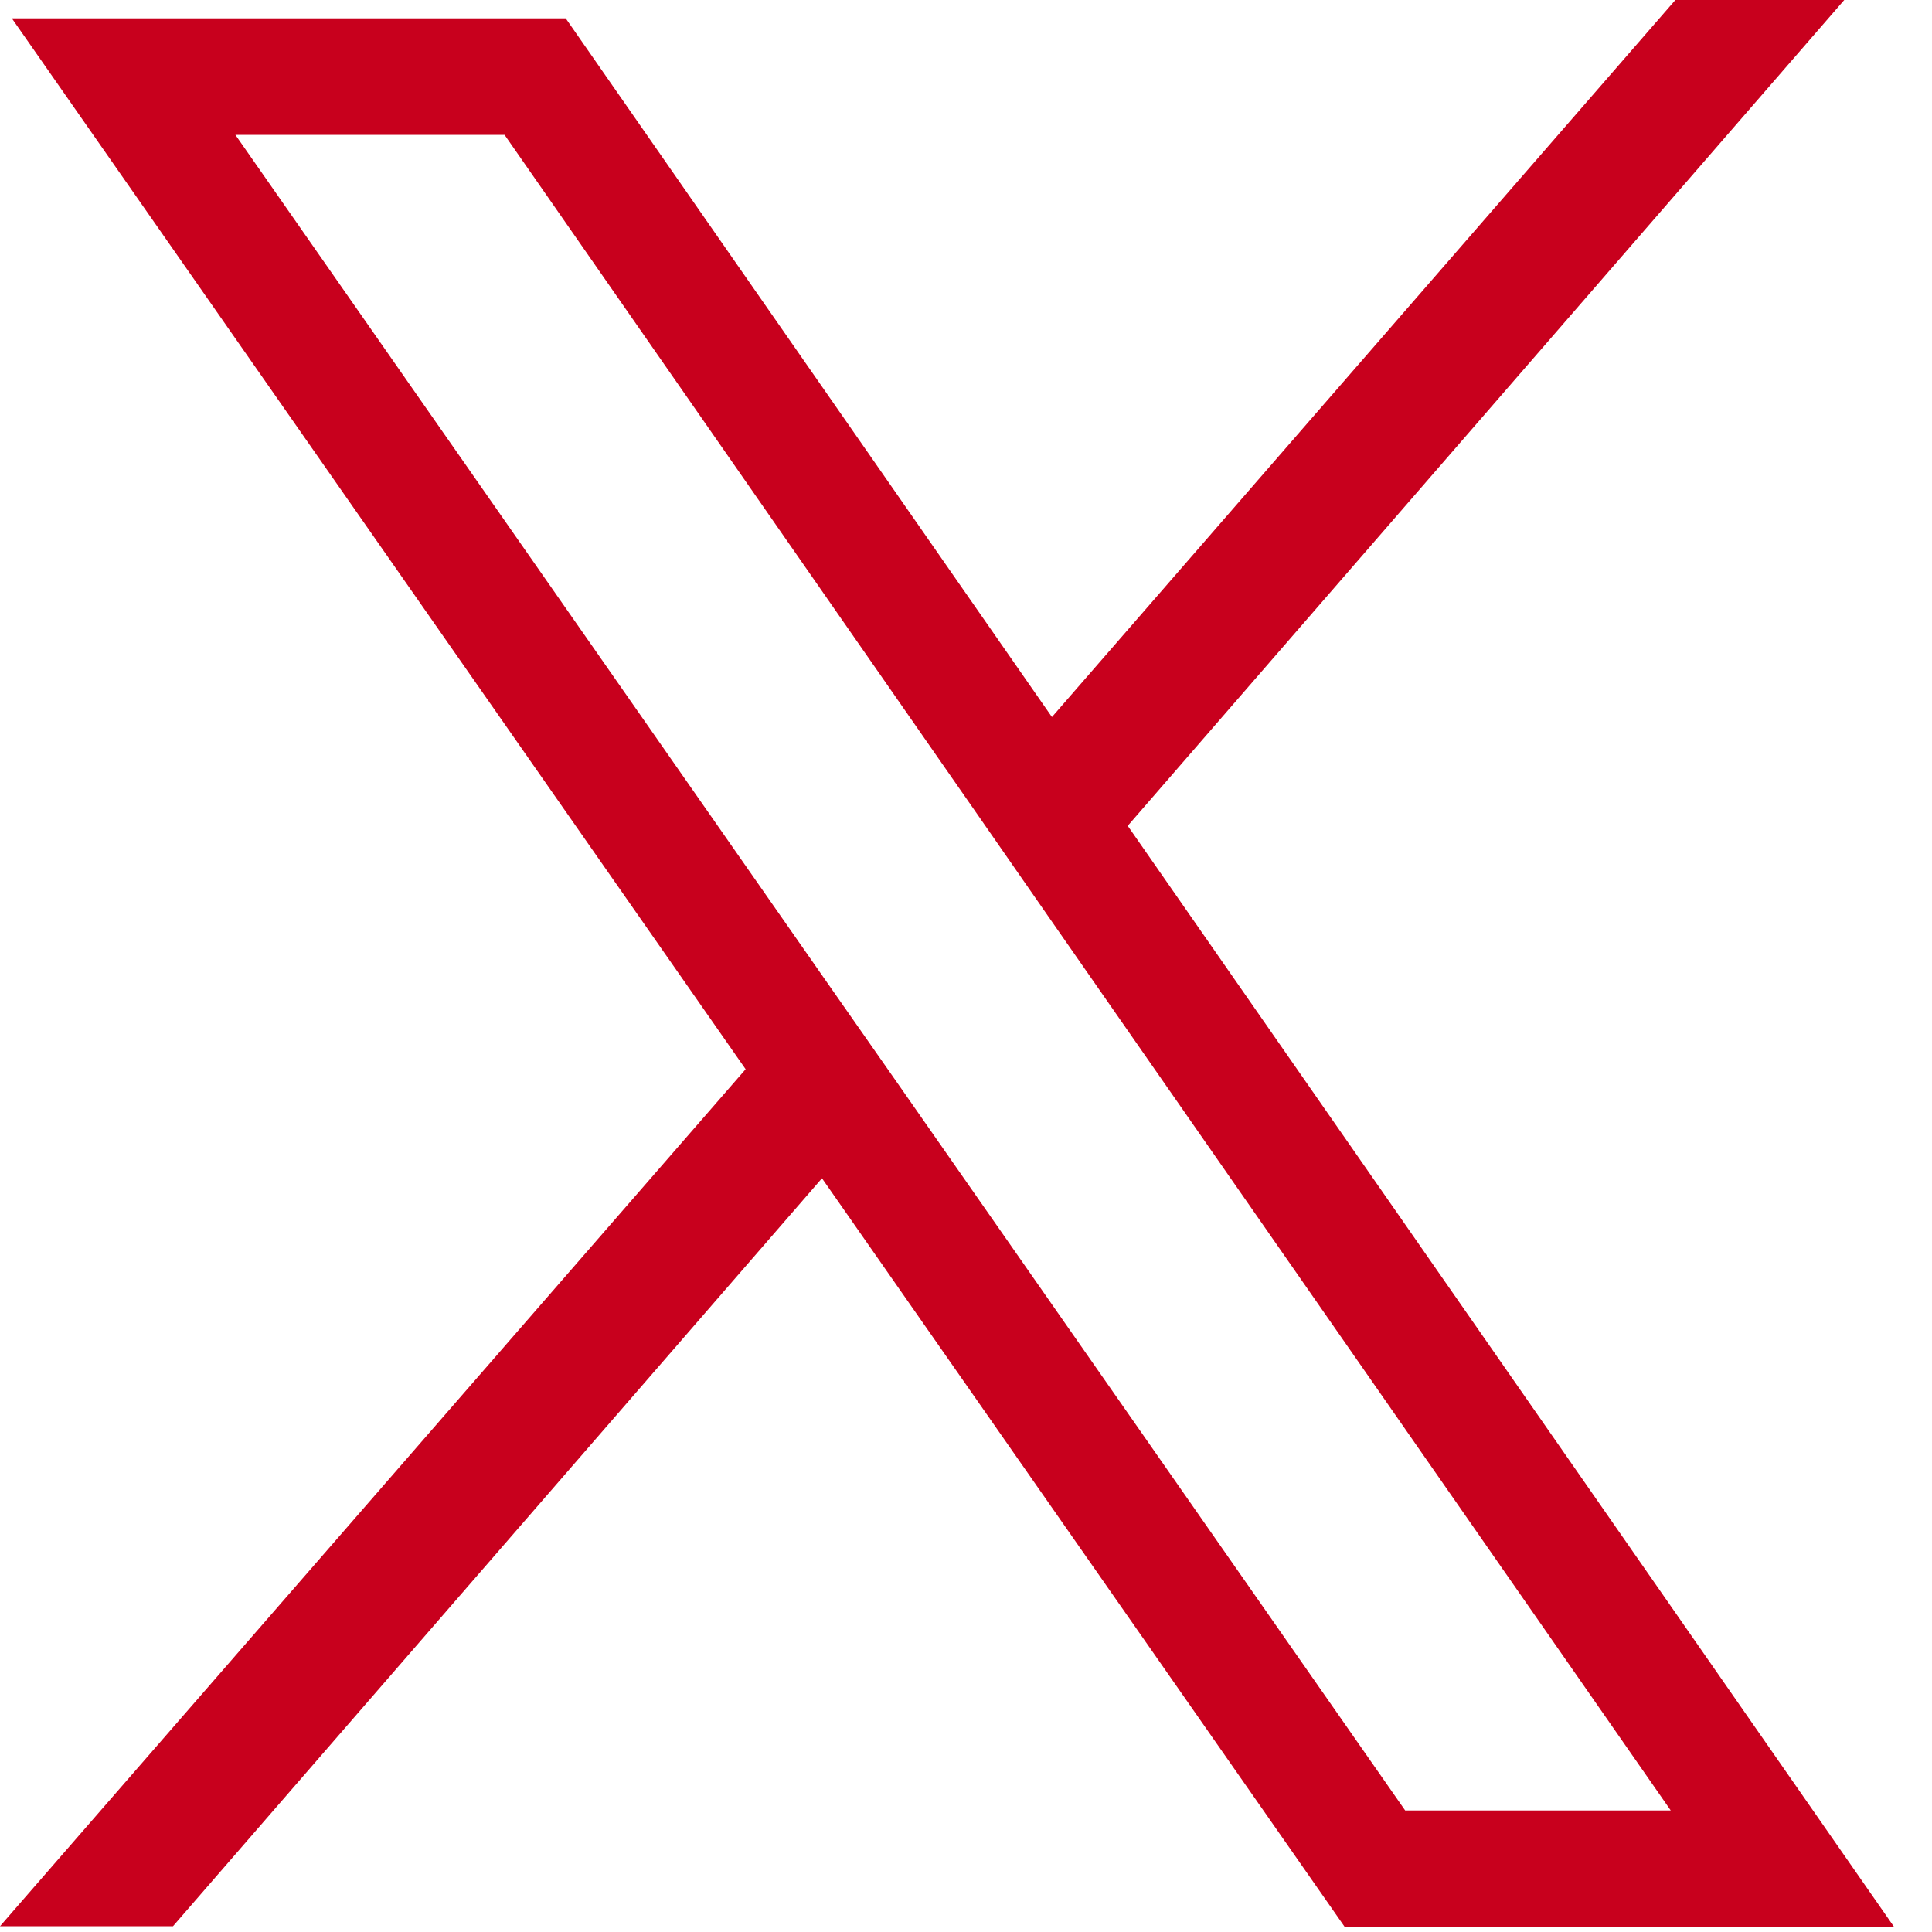 <?xml version="1.0" encoding="UTF-8"?>
<svg xmlns="http://www.w3.org/2000/svg" width="31" height="31" viewBox="0 0 31 31" fill="none">
  <path d="M18.095 13.251L29.592 0H26.882L16.879 11.505L9.077 0.294H0.19L11.964 17.156L0 30.907H2.776L13.189 18.906L21.575 30.916H30.39L18.095 13.251ZM14.45 17.45L13.226 15.7L3.777 2.164H8.096L15.609 12.961L16.825 14.711L26.808 29.05H22.547L14.45 17.45Z" fill="#c8001d"></path>
</svg>
